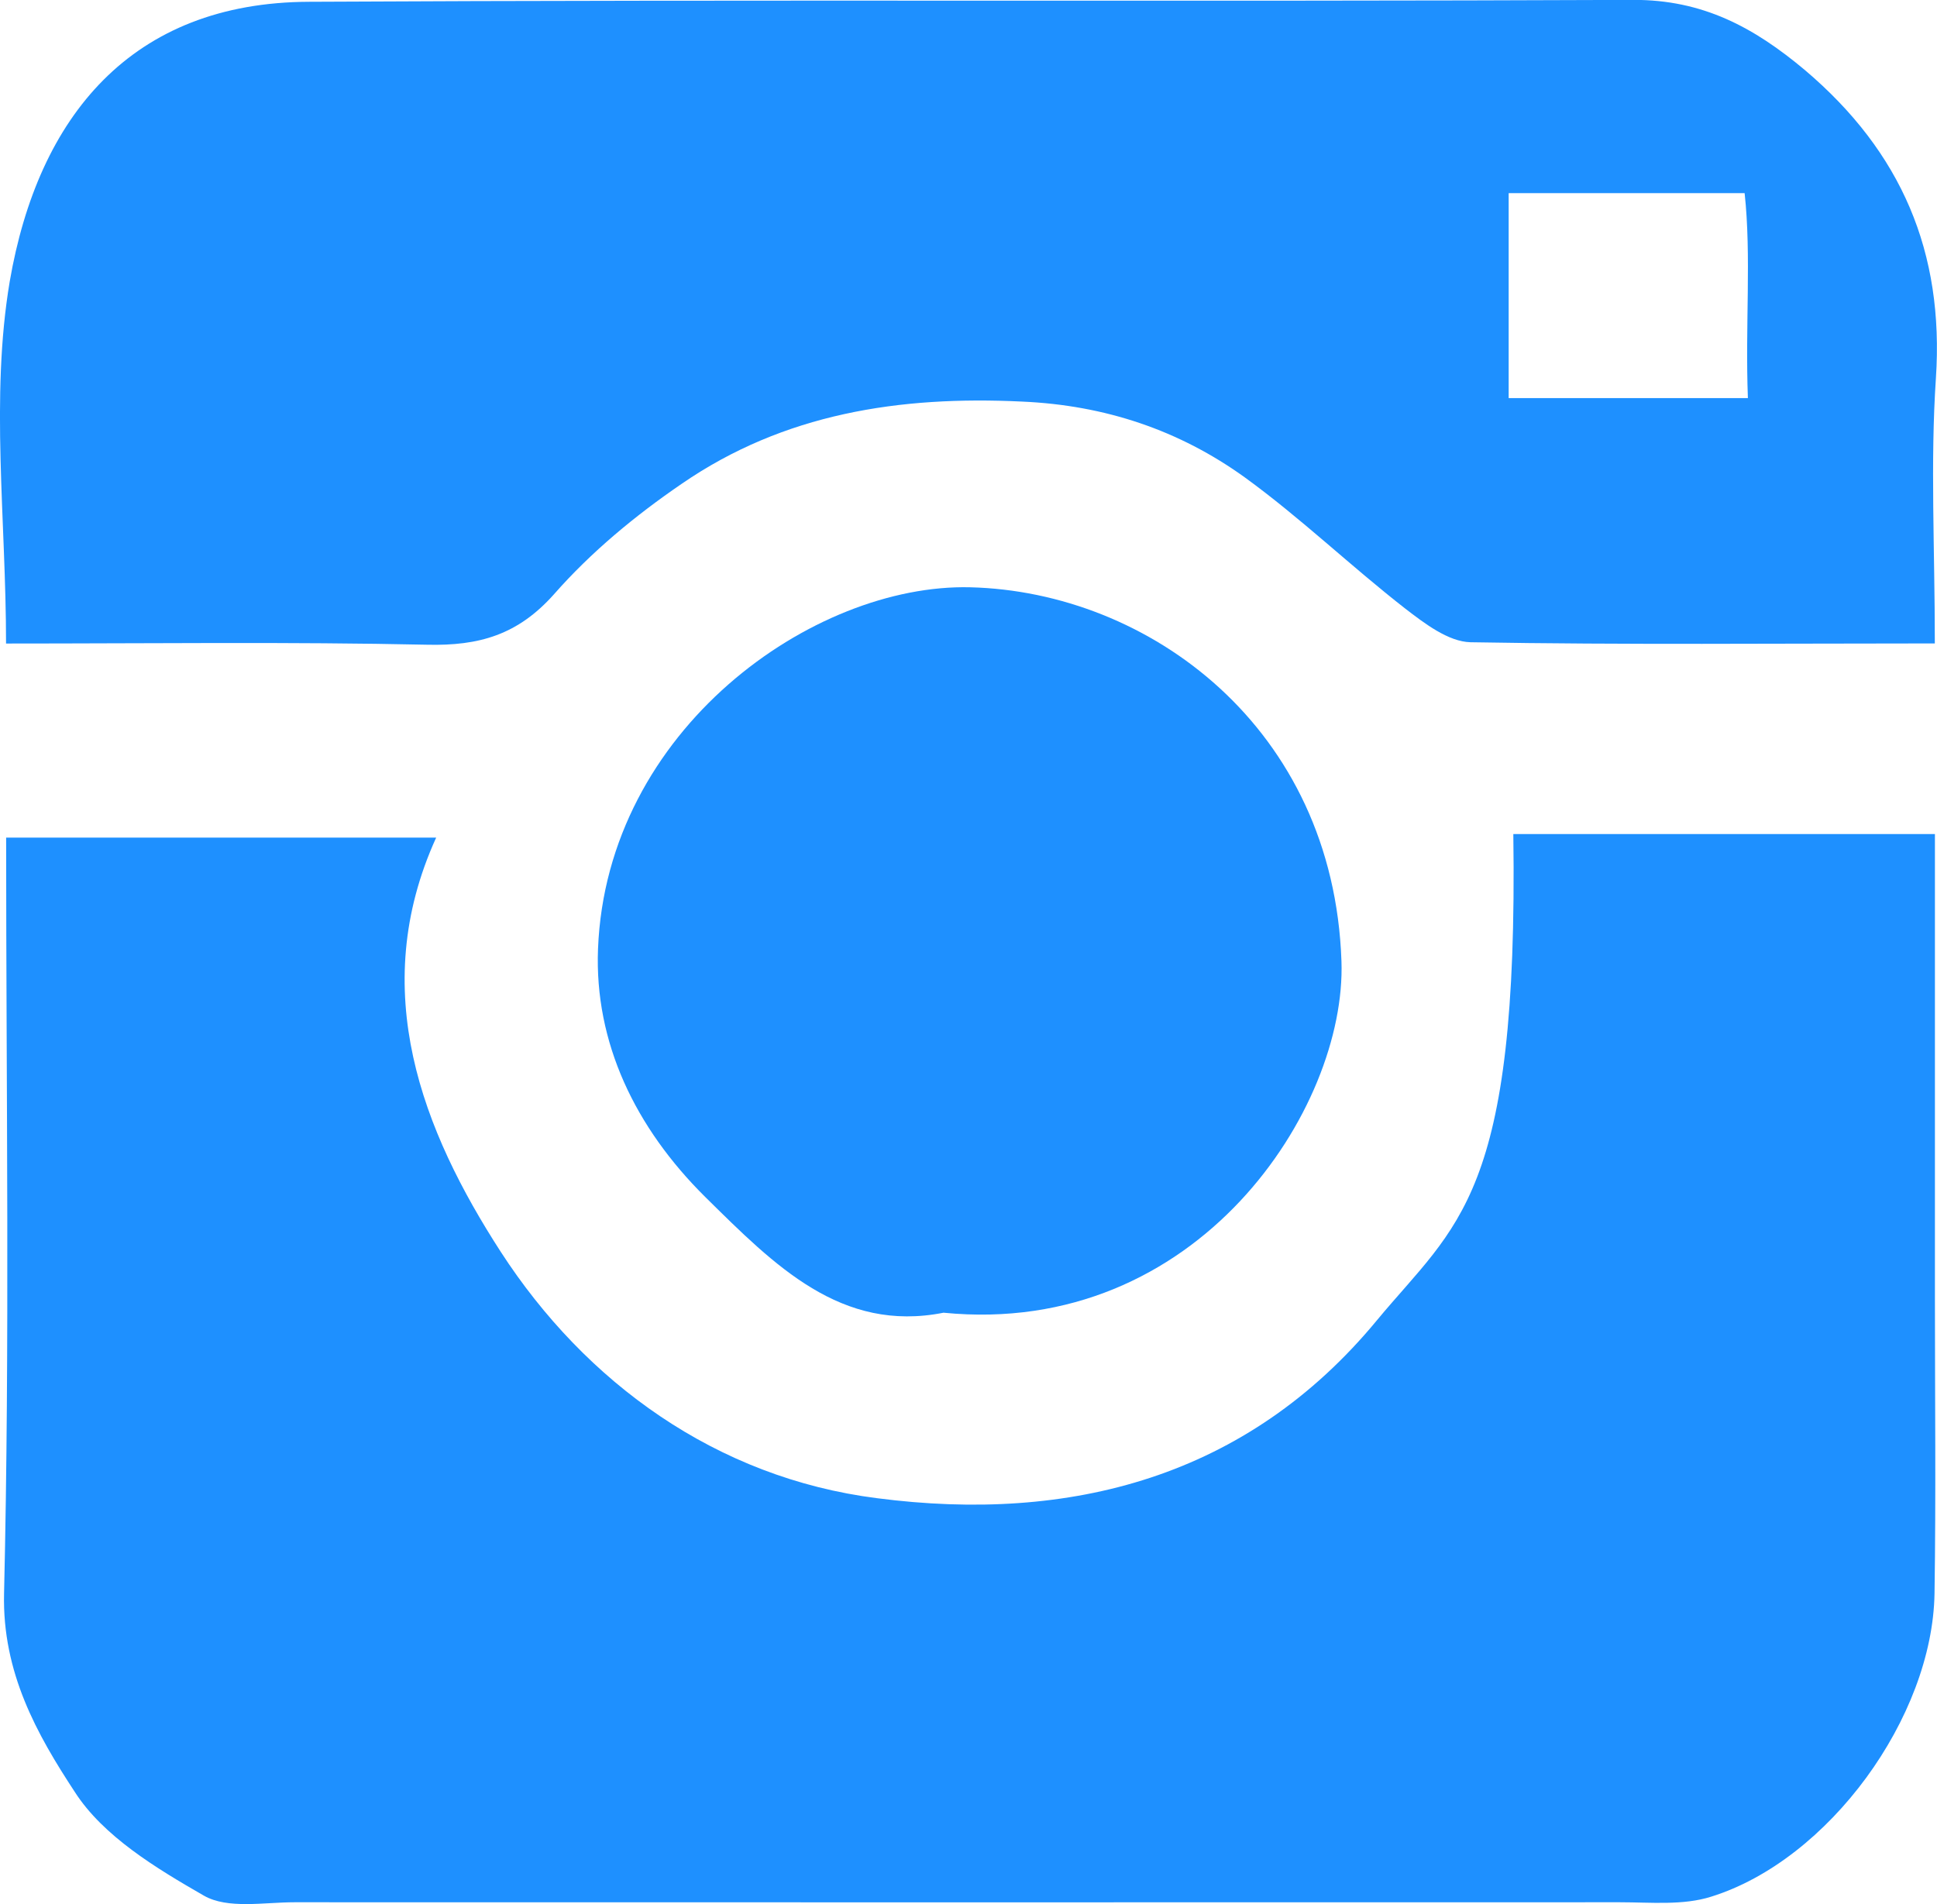 <!-- Generator: Adobe Illustrator 21.1.0, SVG Export Plug-In  -->
<svg version="1.1"
	 xmlns="http://www.w3.org/2000/svg" xmlns:xlink="http://www.w3.org/1999/xlink" xmlns:a="http://ns.adobe.com/AdobeSVGViewerExtensions/3.0/"
	 x="0px" y="0px" width="19.554px" height="19.226px" viewBox="0 0 19.554 19.226"
	 style="enable-background:new 0 0 19.554 19.226;" xml:space="preserve">
<style type="text/css">
	.st0{fill-rule:evenodd;clip-rule:evenodd;fill:#1e90ff;}
</style>
<defs>
</defs>
<g>
	<path class="st0" d="M15.277,8.422h4.256v4.693c0,0.991,0.011,1.981-0.004,2.975c-0.02,1.252-1.069,2.691-2.253,3.061
		c-0.284,0.091-0.614,0.057-0.922,0.057c-4.461,0.001-8.92,0.001-13.382,0c-0.309,0-0.674,0.071-0.914-0.067
		c-0.482-0.277-1.015-0.599-1.303-1.047c-0.382-0.582-0.733-1.206-0.714-2.004c0.059-2.521,0.021-5.046,0.021-7.632h4.341
		C3.701,10,4.269,11.424,5.055,12.64c0.855,1.32,2.176,2.282,3.799,2.488c1.948,0.253,3.736-0.208,5.048-1.799
		C14.708,12.357,15.329,12.09,15.277,8.422"/>
	<path class="st0" d="M0.061,6.498c0-1.252-0.16-2.484,0.037-3.655c0.287-1.667,1.228-2.819,3.023-2.825
		c4.455-0.024,8.91,0,13.364-0.019c0.702-0.003,1.219,0.275,1.736,0.709c0.975,0.827,1.406,1.839,1.322,3.11
		c-0.057,0.853-0.011,1.708-0.011,2.679c-1.571,0-3.131,0.015-4.687-0.012c-0.224-0.005-0.466-0.191-0.662-0.342
		c-0.549-0.428-1.053-0.913-1.616-1.322c-0.662-0.477-1.41-0.729-2.249-0.766c-1.237-0.06-2.405,0.12-3.436,0.83
		C6.415,5.204,5.965,5.576,5.593,6C5.228,6.41,4.838,6.523,4.309,6.51C2.922,6.48,1.532,6.498,0.061,6.498 M15.229,4.02h2.416
		c-0.028-0.739,0.036-1.434-0.033-2.07h-2.382V4.02z"/>
	<path class="st0" d="M9.525,13.255c-1.034,0.205-1.705-0.477-2.404-1.167C6.411,11.385,6,10.526,6.037,9.581
		C6.124,7.364,8.211,5.892,9.793,5.93c1.804,0.044,3.668,1.415,3.749,3.776C13.594,11.187,12.093,13.509,9.525,13.255"/>
</g>
</svg>